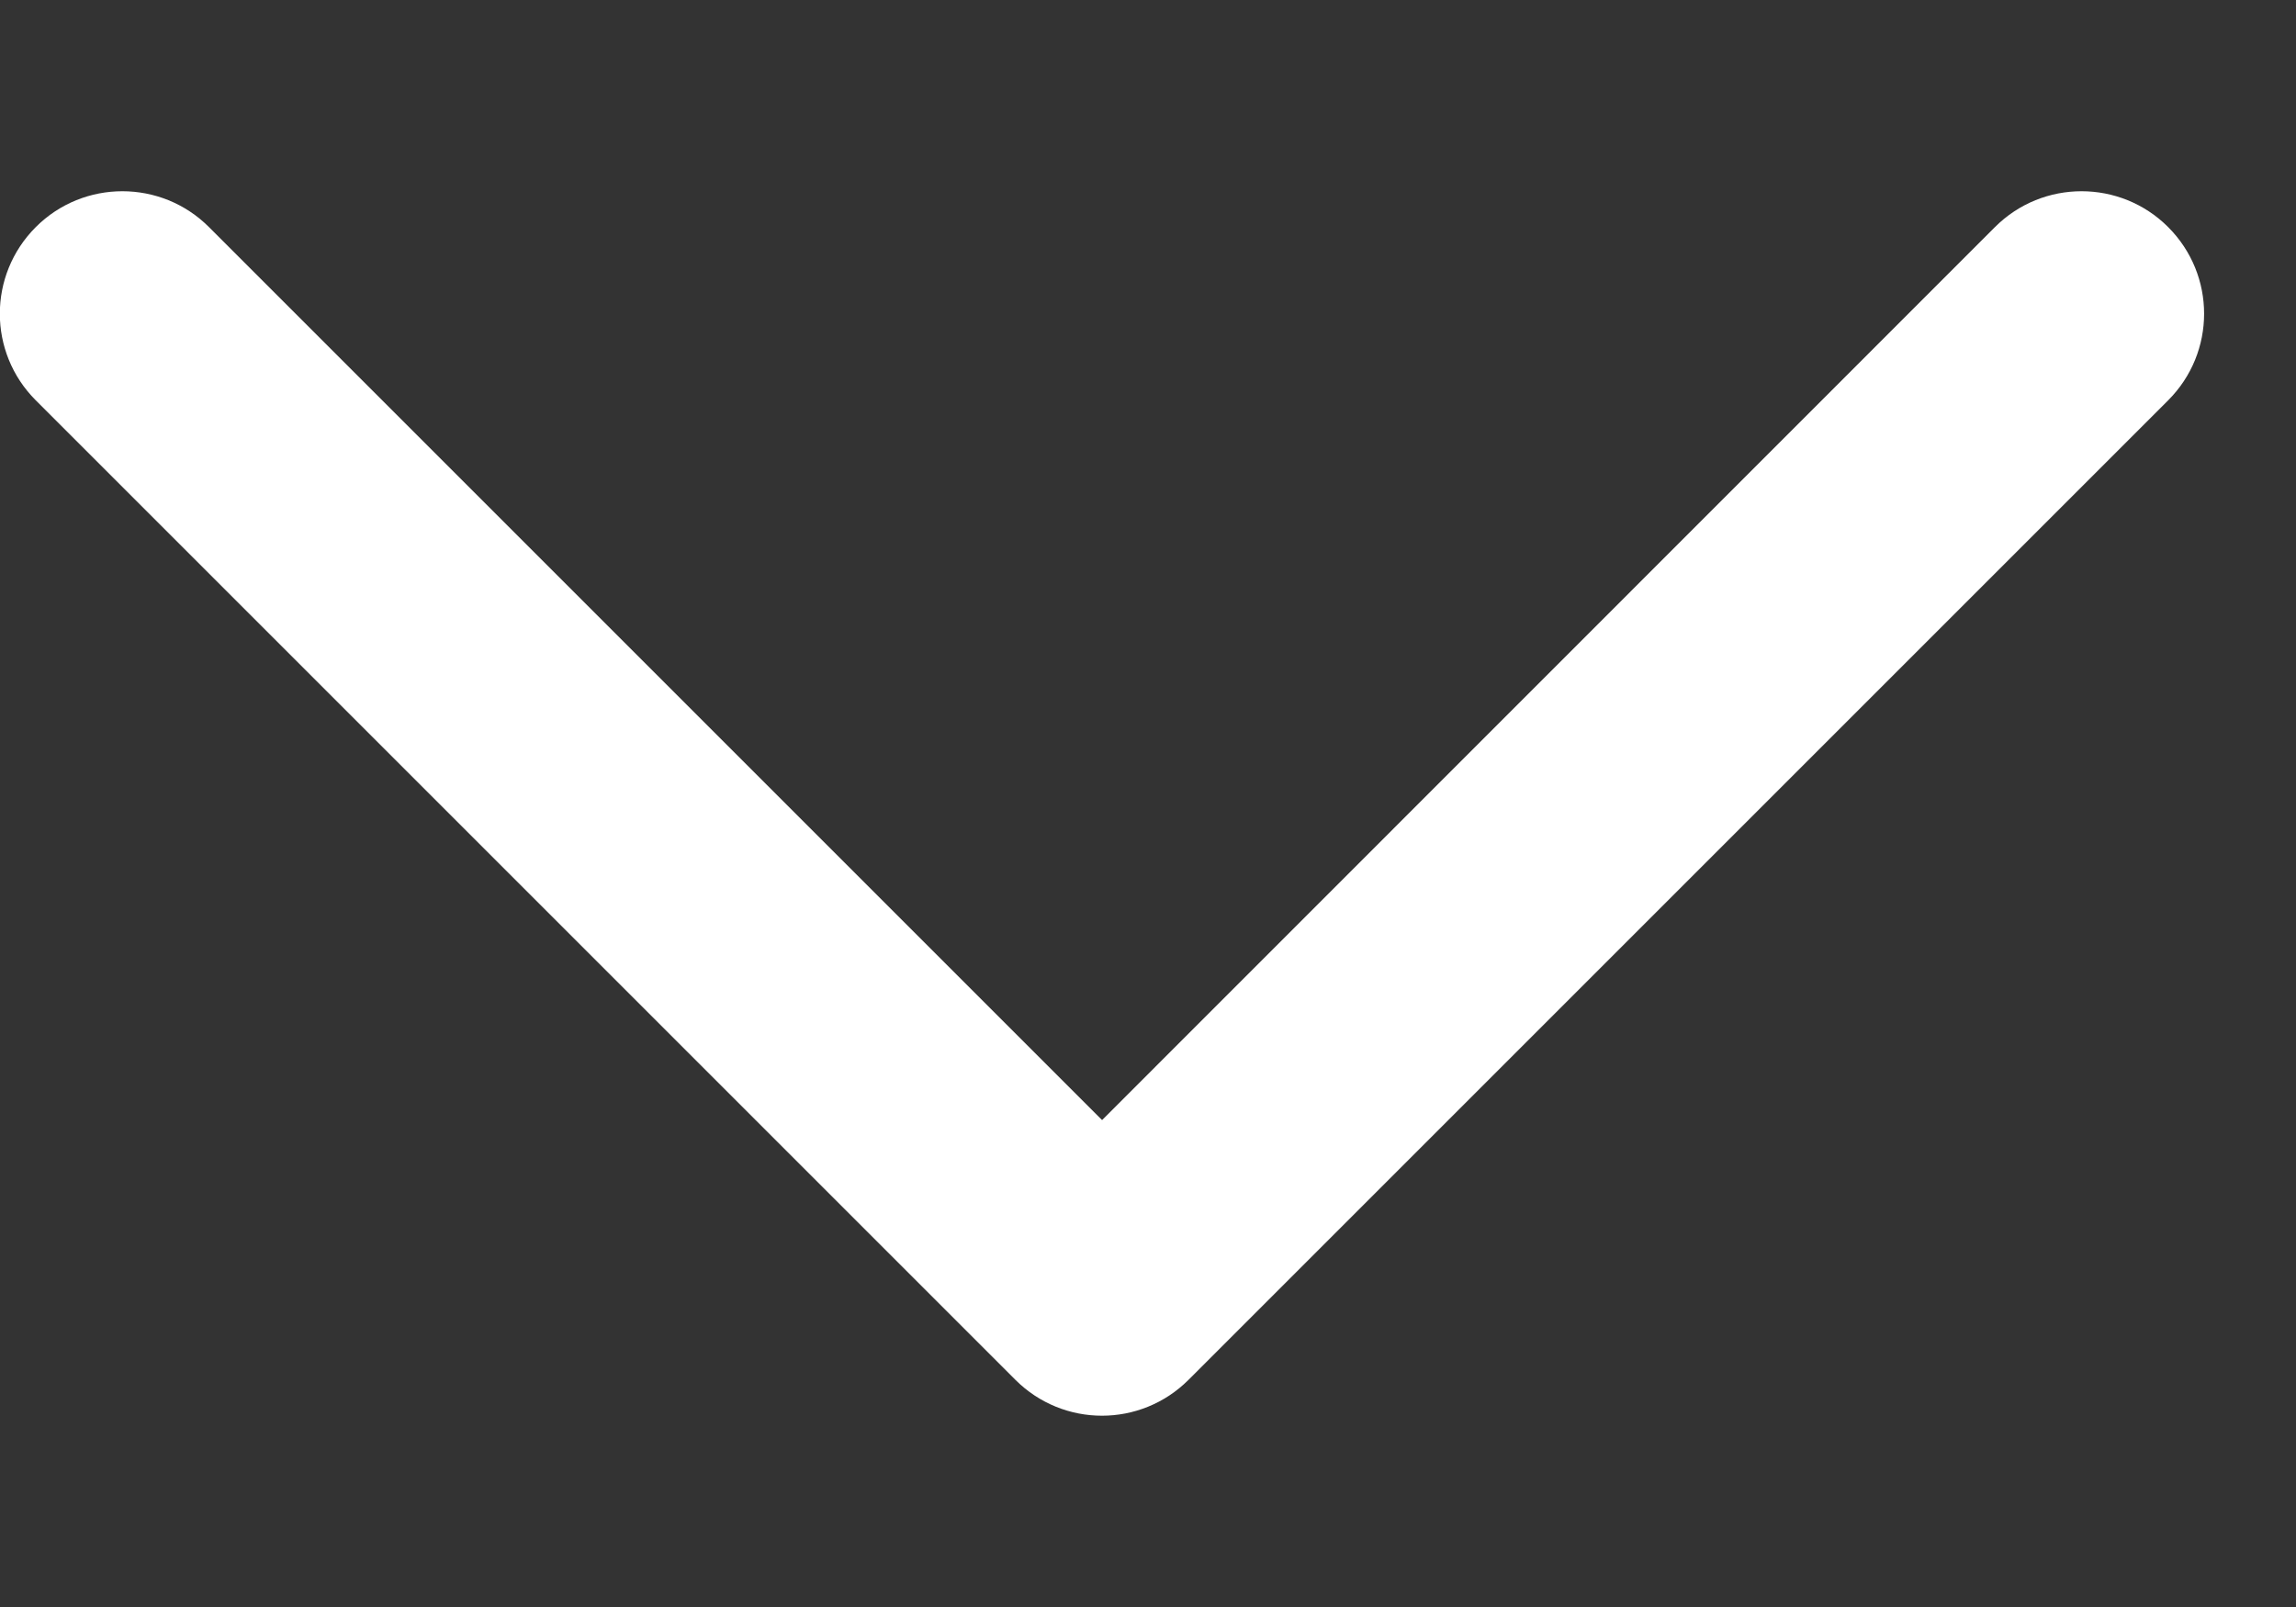 <svg xmlns="http://www.w3.org/2000/svg" width="10" height="7" viewBox="0 0 10 7" fill="none">
  <rect x="0" y="0" width="10" height="7" fill="#333333" stroke="none"/>
  <path fill-rule="evenodd" clip-rule="evenodd" d="M0.91 0.989C0.702 0.781 0.364 0.781 0.156 0.989C-0.053 1.198 -0.053 1.535 0.156 1.744L4.422 6.01C4.631 6.219 4.968 6.219 5.177 6.01L9.443 1.744C9.652 1.535 9.652 1.198 9.443 0.989C9.235 0.781 8.897 0.781 8.689 0.989L4.8 4.879L0.91 0.989Z" fill="#FFFFFF"/>
</svg>